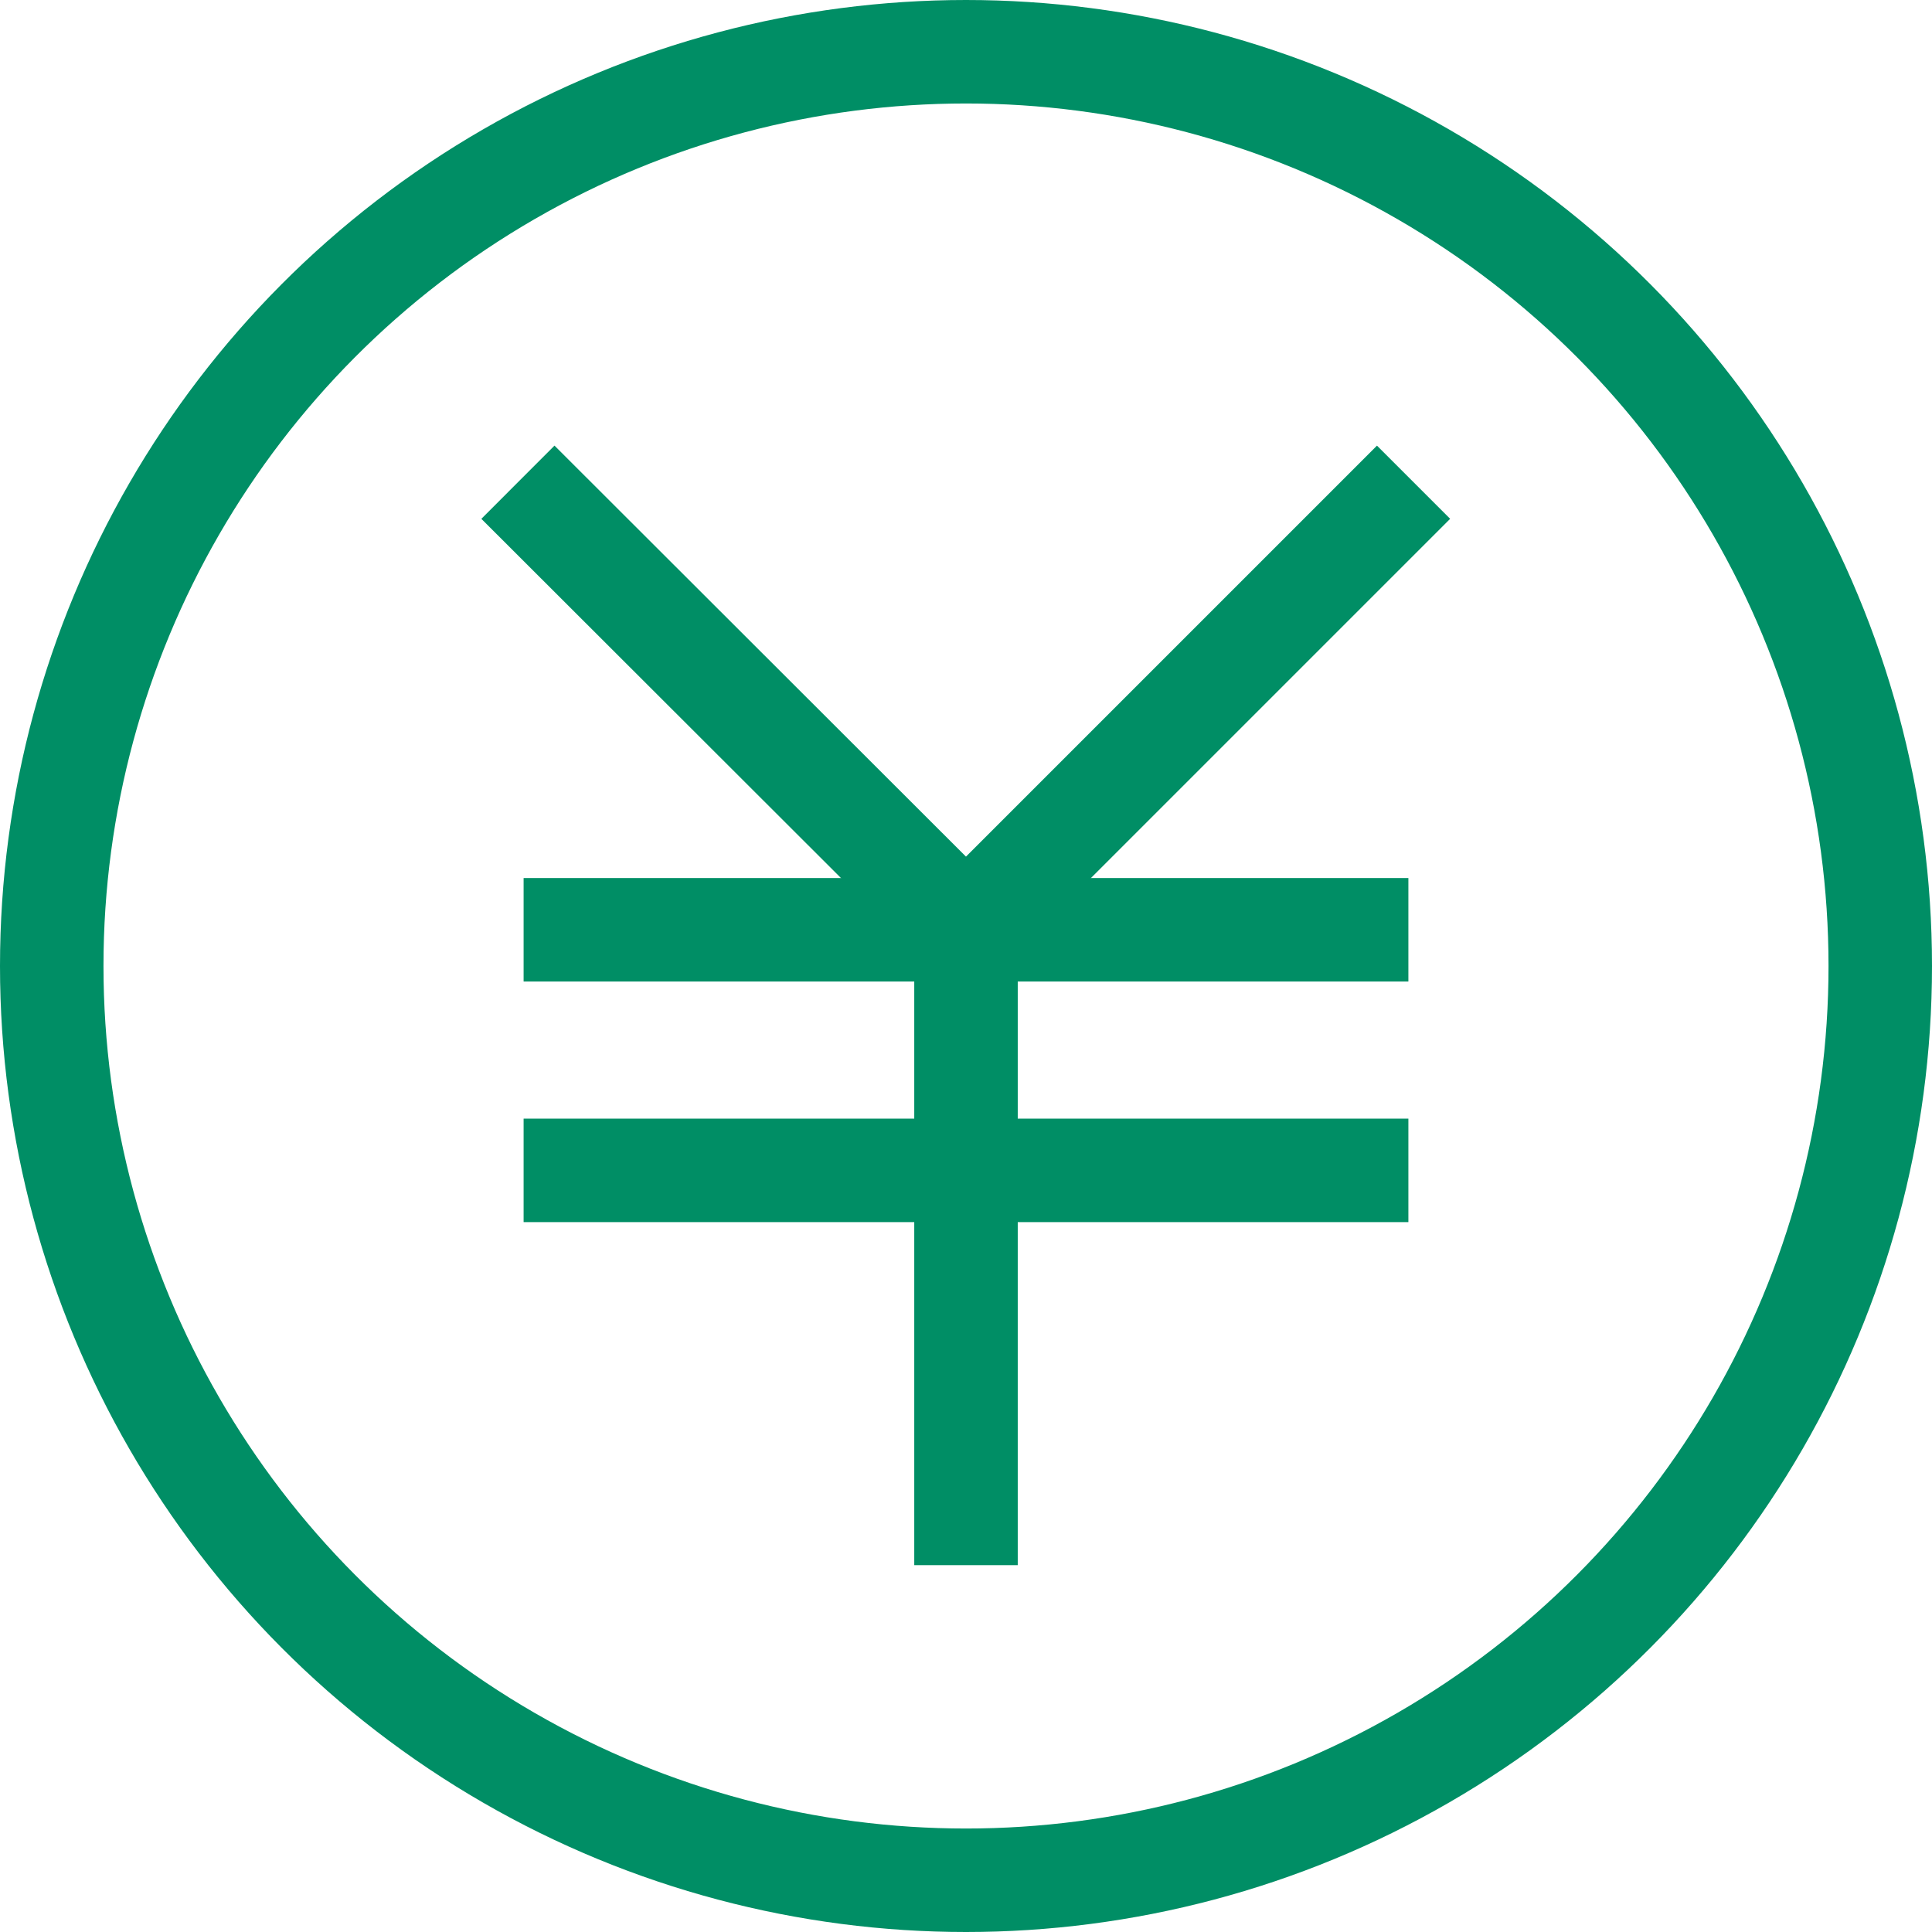 <svg xmlns="http://www.w3.org/2000/svg" width="37.34" height="37.34" viewBox="0 0 37.34 37.34">
  <defs>
    <style>
      .a {
        fill: none;
        stroke: #008e65;
        stroke-miterlimit: 10;
        stroke-width: 2px;
      }
    </style>
  </defs>
  <circle class="a" cx="18.67" cy="18.67" r="17.67"/>
  <g>
    <polyline class="a" points="27.32 9.32 18.67 17.97 10.01 9.32"/>
    <line class="a" x1="10.12" y1="17.97" x2="27.22" y2="17.97"/>
    <line class="a" x1="10.12" y1="22.62" x2="27.22" y2="22.62"/>
    <line class="a" x1="18.67" y1="17.97" x2="18.67" y2="30.25"/>
  </g>
</svg>
